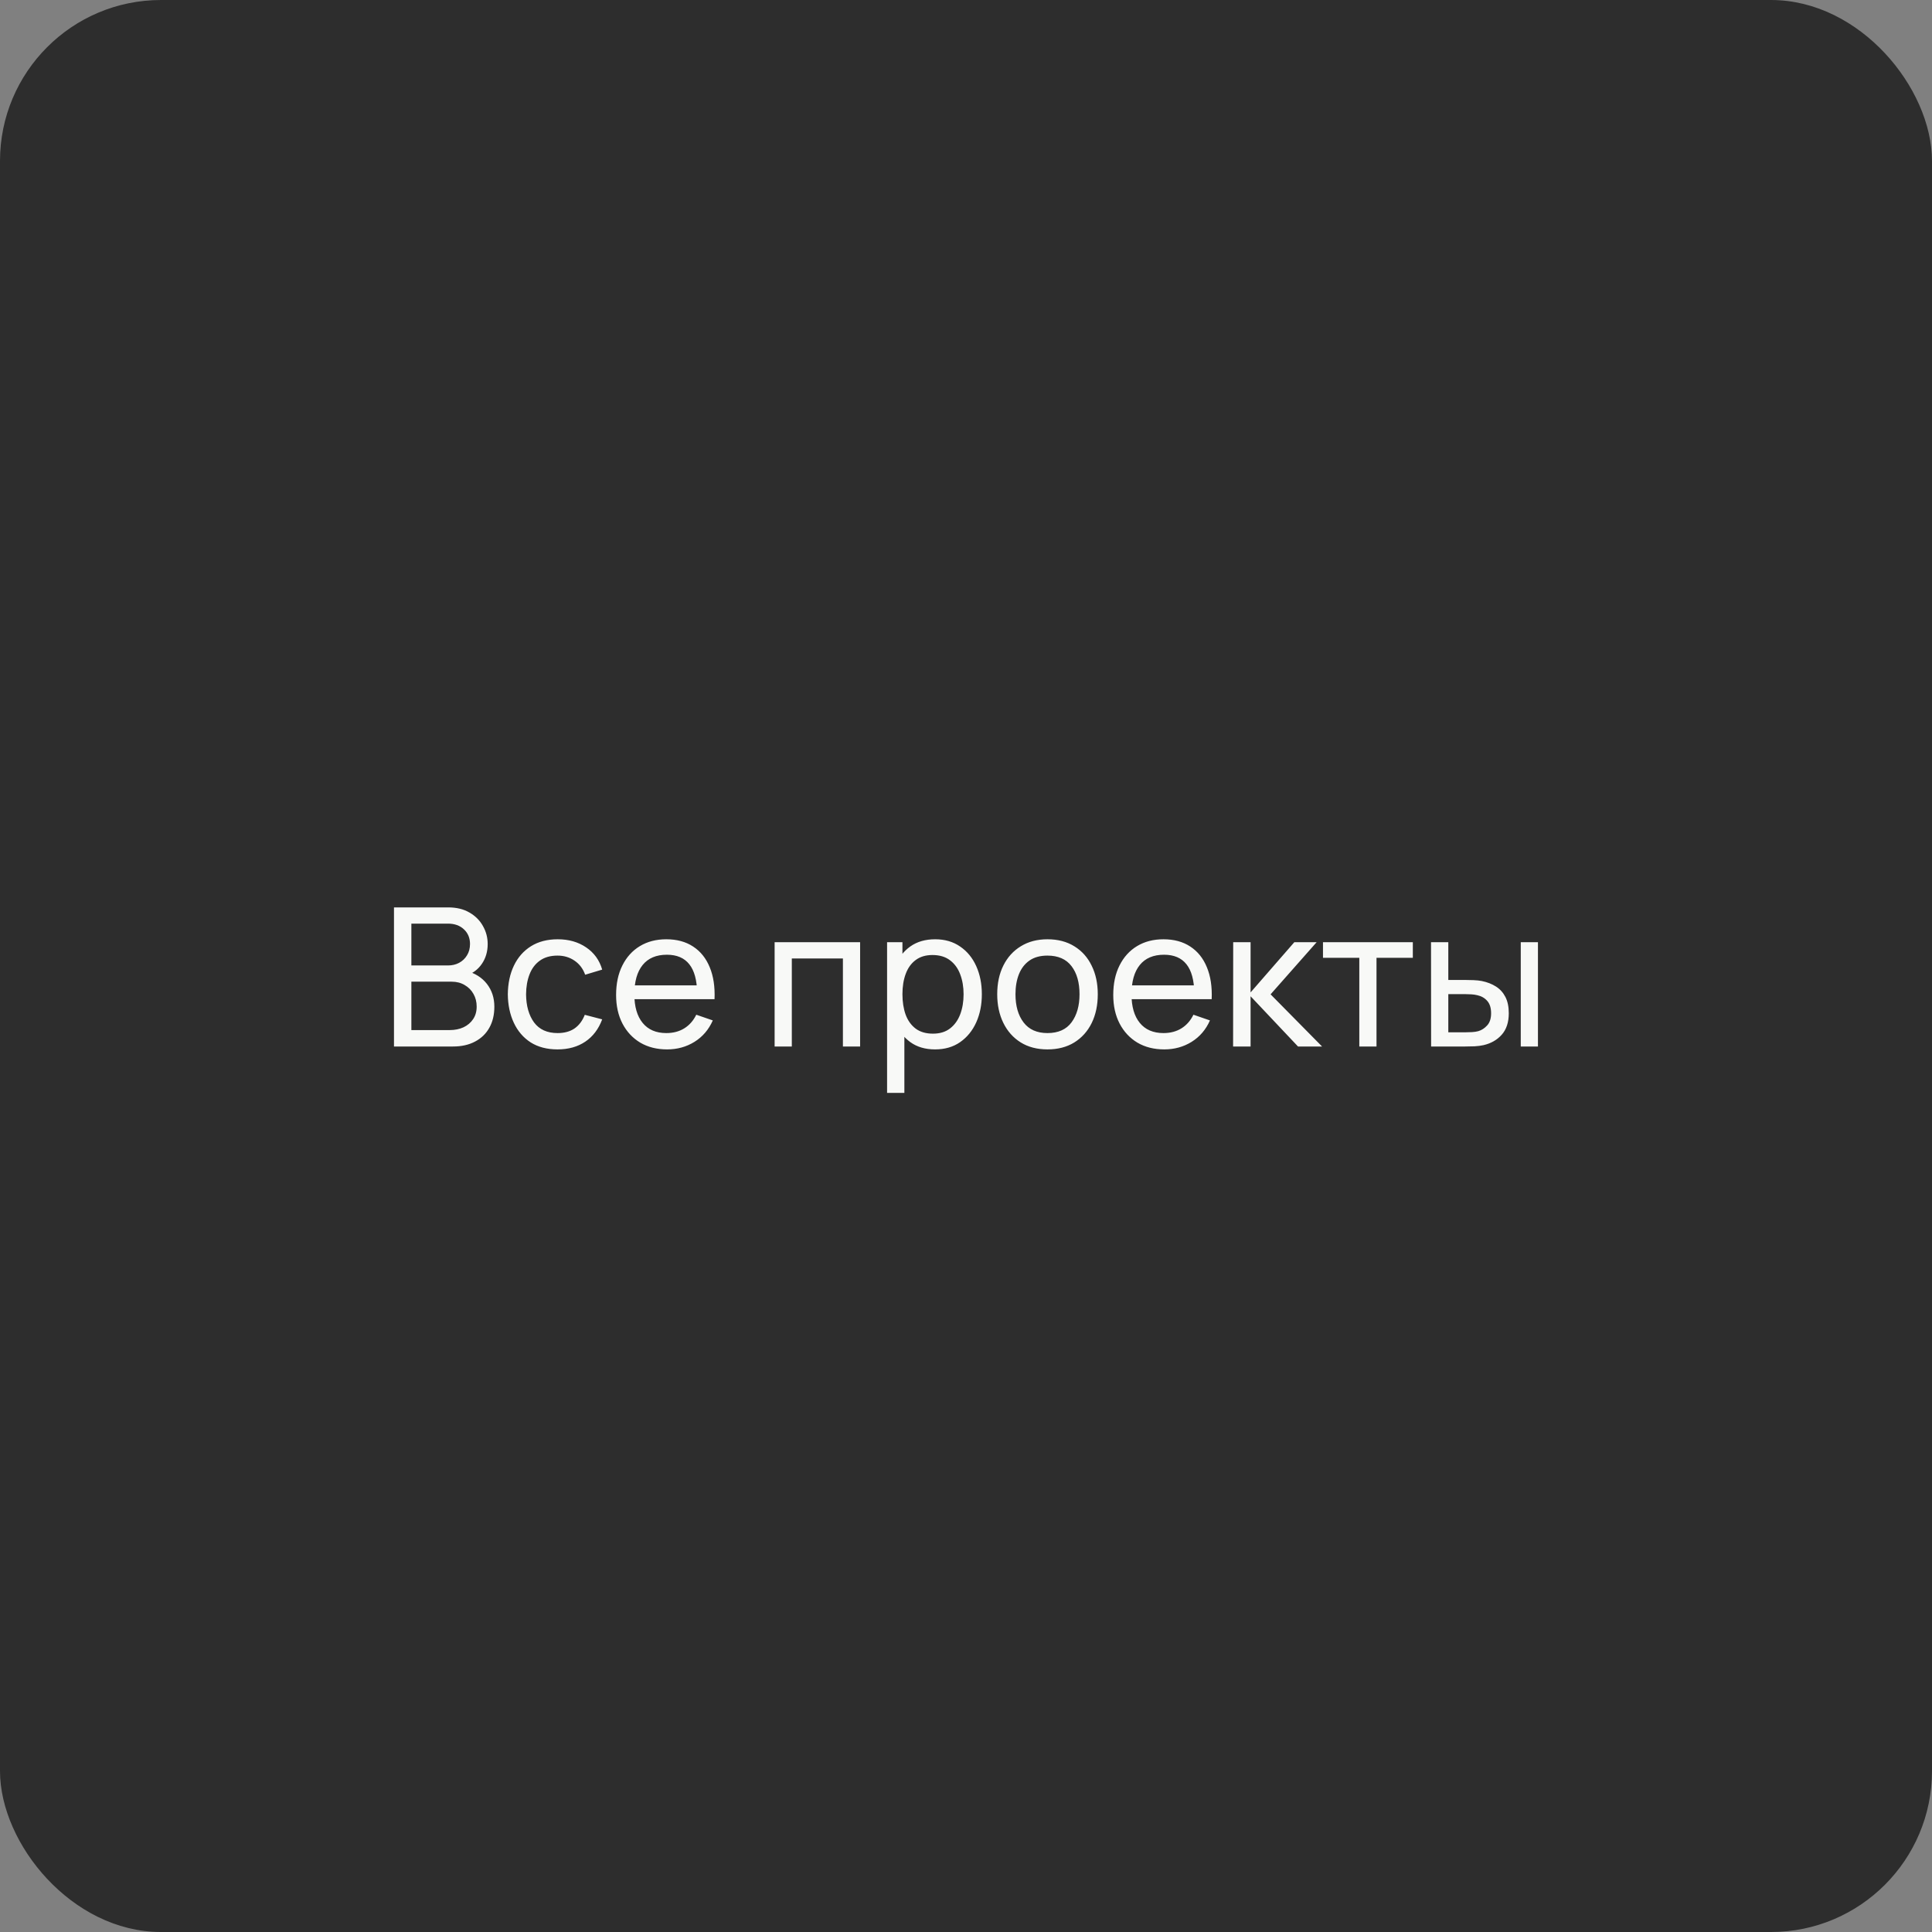 <?xml version="1.0" encoding="UTF-8"?> <svg xmlns="http://www.w3.org/2000/svg" width="120" height="120" viewBox="0 0 120 120" fill="none"><rect x="0" y="0" width="120" height="120" fill="#808080" stroke="none"/> <rect x="0.5" y="0.5" width="119" height="119" rx="9.5" fill="#2D2D2D"></rect> <path d="M24.471 65V56.36H27.837C28.353 56.36 28.793 56.466 29.157 56.678C29.525 56.89 29.805 57.17 29.997 57.518C30.193 57.862 30.291 58.234 30.291 58.634C30.291 59.102 30.171 59.512 29.931 59.864C29.691 60.216 29.367 60.458 28.959 60.59L28.947 60.296C29.503 60.444 29.935 60.716 30.243 61.112C30.551 61.508 30.705 61.98 30.705 62.528C30.705 63.032 30.601 63.468 30.393 63.836C30.189 64.204 29.893 64.49 29.505 64.694C29.121 64.898 28.665 65 28.137 65H24.471ZM25.551 63.98H27.933C28.253 63.98 28.539 63.922 28.791 63.806C29.043 63.686 29.241 63.518 29.385 63.302C29.533 63.086 29.607 62.826 29.607 62.522C29.607 62.23 29.541 61.968 29.409 61.736C29.281 61.504 29.099 61.32 28.863 61.184C28.631 61.044 28.361 60.974 28.053 60.974H25.551V63.98ZM25.551 59.966H27.825C28.081 59.966 28.311 59.912 28.515 59.804C28.723 59.692 28.887 59.536 29.007 59.336C29.131 59.136 29.193 58.902 29.193 58.634C29.193 58.262 29.067 57.958 28.815 57.722C28.563 57.486 28.233 57.368 27.825 57.368H25.551V59.966ZM34.63 65.18C33.974 65.18 33.416 65.034 32.956 64.742C32.501 64.446 32.153 64.04 31.913 63.524C31.672 63.008 31.549 62.42 31.541 61.76C31.549 61.084 31.674 60.49 31.919 59.978C32.166 59.462 32.52 59.06 32.98 58.772C33.441 58.484 33.995 58.34 34.642 58.34C35.327 58.34 35.914 58.508 36.407 58.844C36.903 59.18 37.234 59.64 37.403 60.224L36.346 60.542C36.211 60.166 35.989 59.874 35.681 59.666C35.377 59.458 35.026 59.354 34.63 59.354C34.187 59.354 33.821 59.458 33.532 59.666C33.245 59.87 33.031 60.154 32.891 60.518C32.751 60.878 32.678 61.292 32.675 61.76C32.682 62.48 32.849 63.062 33.172 63.506C33.501 63.946 33.986 64.166 34.63 64.166C35.054 64.166 35.407 64.07 35.687 63.878C35.967 63.682 36.178 63.4 36.322 63.032L37.403 63.314C37.178 63.918 36.828 64.38 36.352 64.7C35.877 65.02 35.303 65.18 34.63 65.18ZM41.435 65.18C40.799 65.18 40.243 65.04 39.767 64.76C39.295 64.476 38.927 64.082 38.663 63.578C38.399 63.07 38.267 62.478 38.267 61.802C38.267 61.094 38.397 60.482 38.657 59.966C38.917 59.446 39.279 59.046 39.743 58.766C40.211 58.482 40.759 58.34 41.387 58.34C42.039 58.34 42.593 58.49 43.049 58.79C43.509 59.09 43.853 59.518 44.081 60.074C44.313 60.63 44.413 61.292 44.381 62.06H43.301V61.676C43.289 60.88 43.127 60.286 42.815 59.894C42.503 59.498 42.039 59.3 41.423 59.3C40.763 59.3 40.261 59.512 39.917 59.936C39.573 60.36 39.401 60.968 39.401 61.76C39.401 62.524 39.573 63.116 39.917 63.536C40.261 63.956 40.751 64.166 41.387 64.166C41.815 64.166 42.187 64.068 42.503 63.872C42.819 63.676 43.067 63.394 43.247 63.026L44.273 63.38C44.021 63.952 43.641 64.396 43.133 64.712C42.629 65.024 42.063 65.18 41.435 65.18ZM39.041 62.06V61.202H43.829V62.06H39.041ZM48.113 65V58.52H53.423V65H52.355V59.534H49.181V65H48.113ZM58.08 65.18C57.472 65.18 56.96 65.03 56.544 64.73C56.128 64.426 55.812 64.016 55.596 63.5C55.384 62.98 55.278 62.398 55.278 61.754C55.278 61.102 55.384 60.518 55.596 60.002C55.812 59.486 56.128 59.08 56.544 58.784C56.964 58.488 57.478 58.34 58.086 58.34C58.686 58.34 59.202 58.49 59.634 58.79C60.07 59.086 60.404 59.492 60.636 60.008C60.868 60.524 60.984 61.106 60.984 61.754C60.984 62.402 60.868 62.984 60.636 63.5C60.404 64.016 60.07 64.426 59.634 64.73C59.202 65.03 58.684 65.18 58.08 65.18ZM55.098 67.88V58.52H56.052V63.29H56.172V67.88H55.098ZM57.948 64.202C58.376 64.202 58.73 64.094 59.01 63.878C59.29 63.662 59.5 63.37 59.64 63.002C59.78 62.63 59.85 62.214 59.85 61.754C59.85 61.298 59.78 60.886 59.64 60.518C59.504 60.15 59.292 59.858 59.004 59.642C58.72 59.426 58.358 59.318 57.918 59.318C57.498 59.318 57.15 59.422 56.874 59.63C56.598 59.834 56.392 60.12 56.256 60.488C56.12 60.852 56.052 61.274 56.052 61.754C56.052 62.226 56.118 62.648 56.25 63.02C56.386 63.388 56.594 63.678 56.874 63.89C57.154 64.098 57.512 64.202 57.948 64.202ZM65.059 65.18C64.415 65.18 63.859 65.034 63.391 64.742C62.927 64.45 62.569 64.046 62.317 63.53C62.065 63.014 61.939 62.422 61.939 61.754C61.939 61.074 62.067 60.478 62.323 59.966C62.579 59.454 62.941 59.056 63.409 58.772C63.877 58.484 64.427 58.34 65.059 58.34C65.707 58.34 66.265 58.486 66.733 58.778C67.201 59.066 67.559 59.468 67.807 59.984C68.059 60.496 68.185 61.086 68.185 61.754C68.185 62.43 68.059 63.026 67.807 63.542C67.555 64.054 67.195 64.456 66.727 64.748C66.259 65.036 65.703 65.18 65.059 65.18ZM65.059 64.166C65.731 64.166 66.231 63.942 66.559 63.494C66.887 63.046 67.051 62.466 67.051 61.754C67.051 61.022 66.885 60.44 66.553 60.008C66.221 59.572 65.723 59.354 65.059 59.354C64.607 59.354 64.235 59.456 63.943 59.66C63.651 59.864 63.433 60.146 63.289 60.506C63.145 60.866 63.073 61.282 63.073 61.754C63.073 62.482 63.241 63.066 63.577 63.506C63.913 63.946 64.407 64.166 65.059 64.166ZM72.314 65.18C71.678 65.18 71.122 65.04 70.646 64.76C70.174 64.476 69.806 64.082 69.542 63.578C69.278 63.07 69.146 62.478 69.146 61.802C69.146 61.094 69.276 60.482 69.536 59.966C69.796 59.446 70.158 59.046 70.622 58.766C71.09 58.482 71.638 58.34 72.266 58.34C72.918 58.34 73.472 58.49 73.928 58.79C74.388 59.09 74.732 59.518 74.96 60.074C75.192 60.63 75.292 61.292 75.26 62.06H74.18V61.676C74.168 60.88 74.006 60.286 73.694 59.894C73.382 59.498 72.918 59.3 72.302 59.3C71.642 59.3 71.14 59.512 70.796 59.936C70.452 60.36 70.28 60.968 70.28 61.76C70.28 62.524 70.452 63.116 70.796 63.536C71.14 63.956 71.63 64.166 72.266 64.166C72.694 64.166 73.066 64.068 73.382 63.872C73.698 63.676 73.946 63.394 74.126 63.026L75.152 63.38C74.9 63.952 74.52 64.396 74.012 64.712C73.508 65.024 72.942 65.18 72.314 65.18ZM69.92 62.06V61.202H74.708V62.06H69.92ZM76.59 65L76.596 58.52H77.676V61.64L80.394 58.52H81.78L78.918 61.76L82.116 65H80.622L77.676 61.88V65H76.59ZM84.429 65V59.492H82.173V58.52H87.753V59.492H85.497V65H84.429ZM88.889 65L88.883 58.52H89.957V60.866H90.947C91.135 60.866 91.327 60.87 91.523 60.878C91.719 60.886 91.889 60.904 92.033 60.932C92.369 61 92.663 61.114 92.915 61.274C93.167 61.434 93.363 61.65 93.503 61.922C93.643 62.194 93.713 62.532 93.713 62.936C93.713 63.496 93.567 63.94 93.275 64.268C92.987 64.592 92.609 64.808 92.141 64.916C91.981 64.952 91.797 64.976 91.589 64.988C91.385 64.996 91.191 65 91.007 65H88.889ZM89.957 64.118H91.025C91.145 64.118 91.279 64.114 91.427 64.106C91.575 64.098 91.707 64.078 91.823 64.046C92.027 63.986 92.209 63.868 92.369 63.692C92.533 63.516 92.615 63.264 92.615 62.936C92.615 62.604 92.535 62.348 92.375 62.168C92.219 61.988 92.013 61.87 91.757 61.814C91.641 61.786 91.519 61.768 91.391 61.76C91.263 61.752 91.141 61.748 91.025 61.748H89.957V64.118ZM94.457 65V58.52H95.525V65H94.457Z" fill="#F8F9F7"></path> <rect x="0.5" y="0.5" width="119" height="119" rx="9.5" stroke="#2D2D2D"></rect> </svg> 